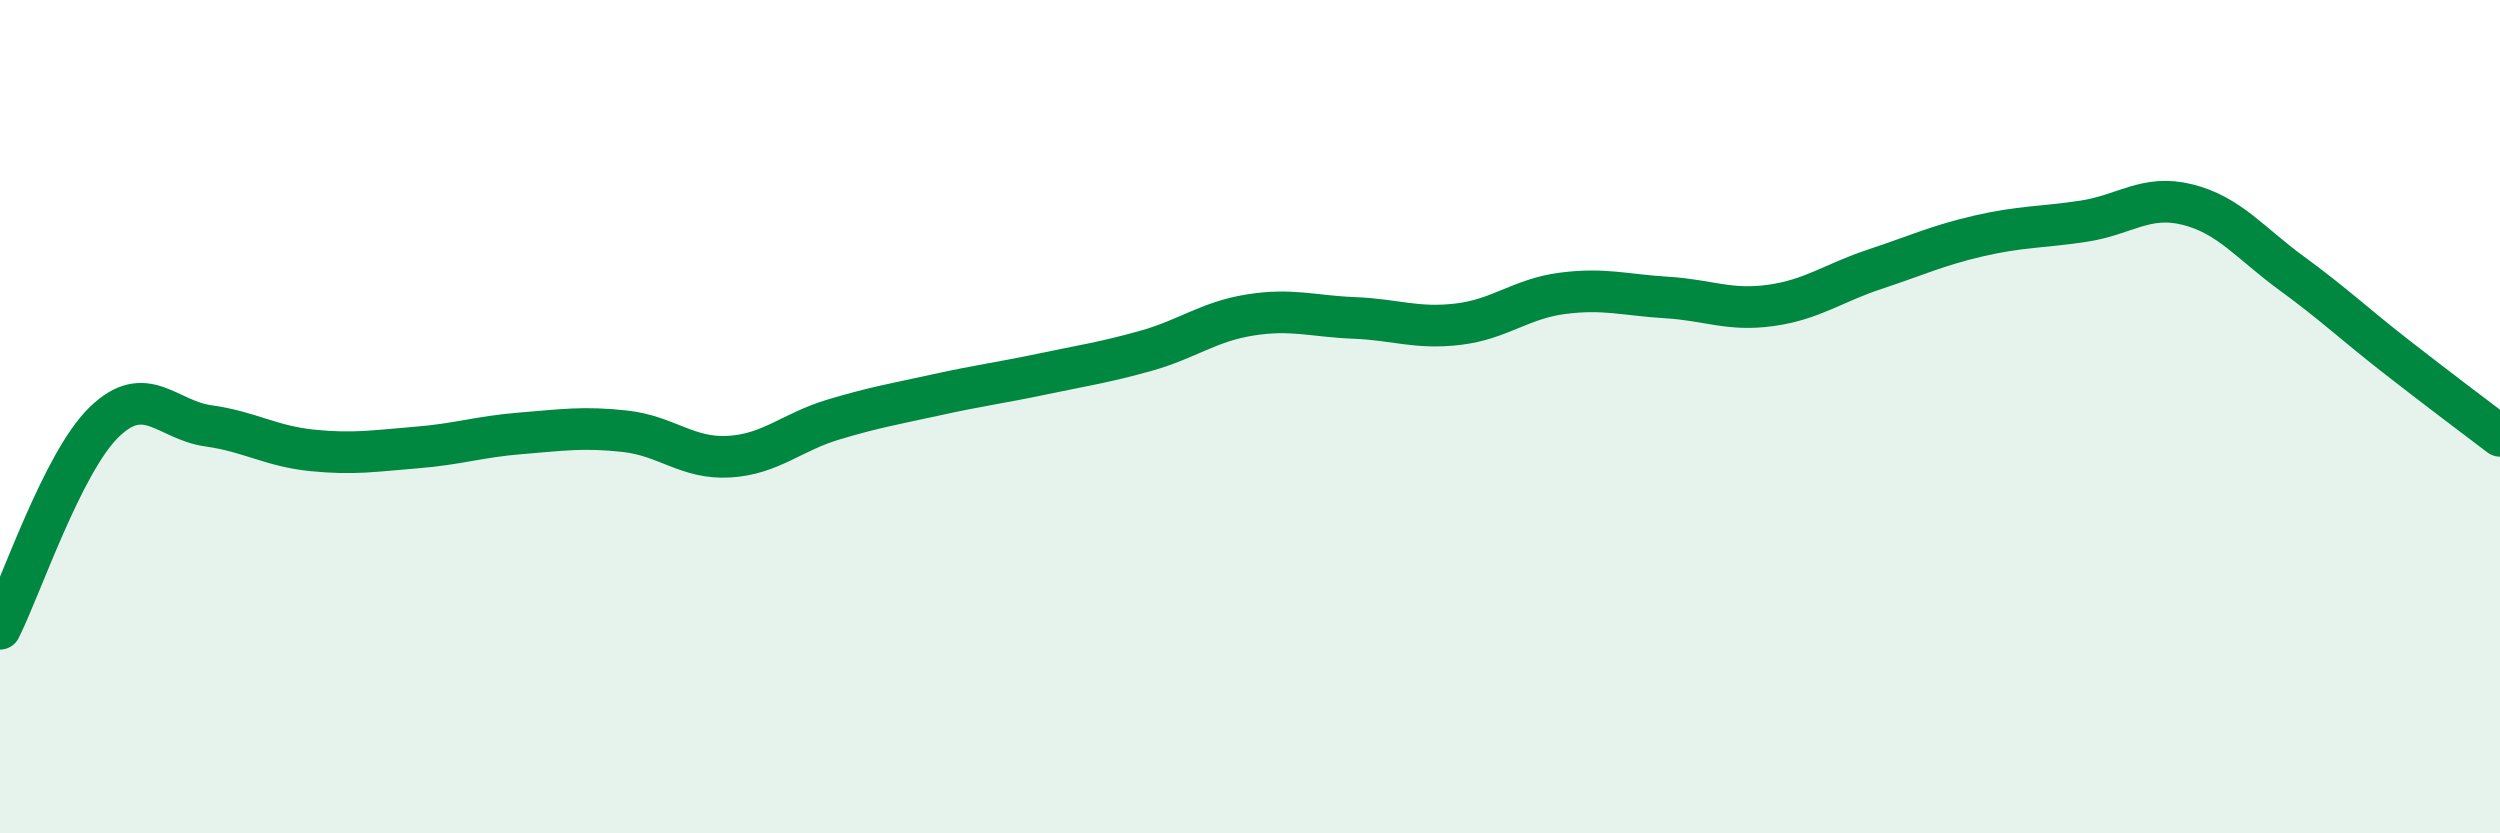 
    <svg width="60" height="20" viewBox="0 0 60 20" xmlns="http://www.w3.org/2000/svg">
      <path
        d="M 0,15.09 C 0.5,14.1 1.5,11.1 2.5,10.13 C 3.5,9.16 4,10.08 5,10.22 C 6,10.36 6.5,10.71 7.5,10.81 C 8.5,10.91 9,10.82 10,10.74 C 11,10.66 11.5,10.48 12.5,10.4 C 13.5,10.32 14,10.24 15,10.35 C 16,10.46 16.5,11.02 17.5,10.96 C 18.5,10.9 19,10.37 20,10.07 C 21,9.77 21.5,9.69 22.5,9.47 C 23.5,9.25 24,9.19 25,8.98 C 26,8.77 26.5,8.7 27.5,8.42 C 28.5,8.14 29,7.72 30,7.56 C 31,7.4 31.5,7.59 32.5,7.63 C 33.5,7.67 34,7.9 35,7.78 C 36,7.66 36.5,7.17 37.5,7.04 C 38.5,6.91 39,7.08 40,7.14 C 41,7.2 41.5,7.47 42.5,7.33 C 43.5,7.19 44,6.79 45,6.46 C 46,6.13 46.5,5.89 47.5,5.66 C 48.5,5.43 49,5.46 50,5.31 C 51,5.16 51.5,4.66 52.5,4.91 C 53.5,5.16 54,5.83 55,6.56 C 56,7.29 56.5,7.77 57.5,8.55 C 58.5,9.33 59.5,10.08 60,10.46L60 20L0 20Z"
        fill="#008740"
        opacity="0.1"
        stroke-linecap="round"
        stroke-linejoin="round"
      />
      <path
        d="M 0,15.09 C 0.5,14.1 1.5,11.1 2.5,10.13 C 3.5,9.16 4,10.08 5,10.22 C 6,10.36 6.5,10.71 7.5,10.81 C 8.5,10.91 9,10.82 10,10.74 C 11,10.66 11.5,10.48 12.5,10.4 C 13.5,10.32 14,10.24 15,10.35 C 16,10.46 16.5,11.02 17.5,10.96 C 18.5,10.9 19,10.37 20,10.07 C 21,9.77 21.5,9.69 22.5,9.47 C 23.5,9.25 24,9.19 25,8.98 C 26,8.77 26.5,8.7 27.5,8.42 C 28.5,8.14 29,7.72 30,7.56 C 31,7.4 31.5,7.59 32.5,7.63 C 33.5,7.67 34,7.9 35,7.78 C 36,7.66 36.5,7.17 37.5,7.04 C 38.5,6.91 39,7.08 40,7.14 C 41,7.2 41.5,7.47 42.5,7.33 C 43.5,7.19 44,6.79 45,6.46 C 46,6.13 46.5,5.89 47.5,5.66 C 48.5,5.43 49,5.46 50,5.31 C 51,5.16 51.5,4.66 52.5,4.91 C 53.5,5.16 54,5.83 55,6.56 C 56,7.29 56.5,7.77 57.5,8.55 C 58.5,9.33 59.5,10.08 60,10.46"
        stroke="#008740"
        stroke-width="1"
        fill="none"
        stroke-linecap="round"
        stroke-linejoin="round"
      />
    </svg>
  